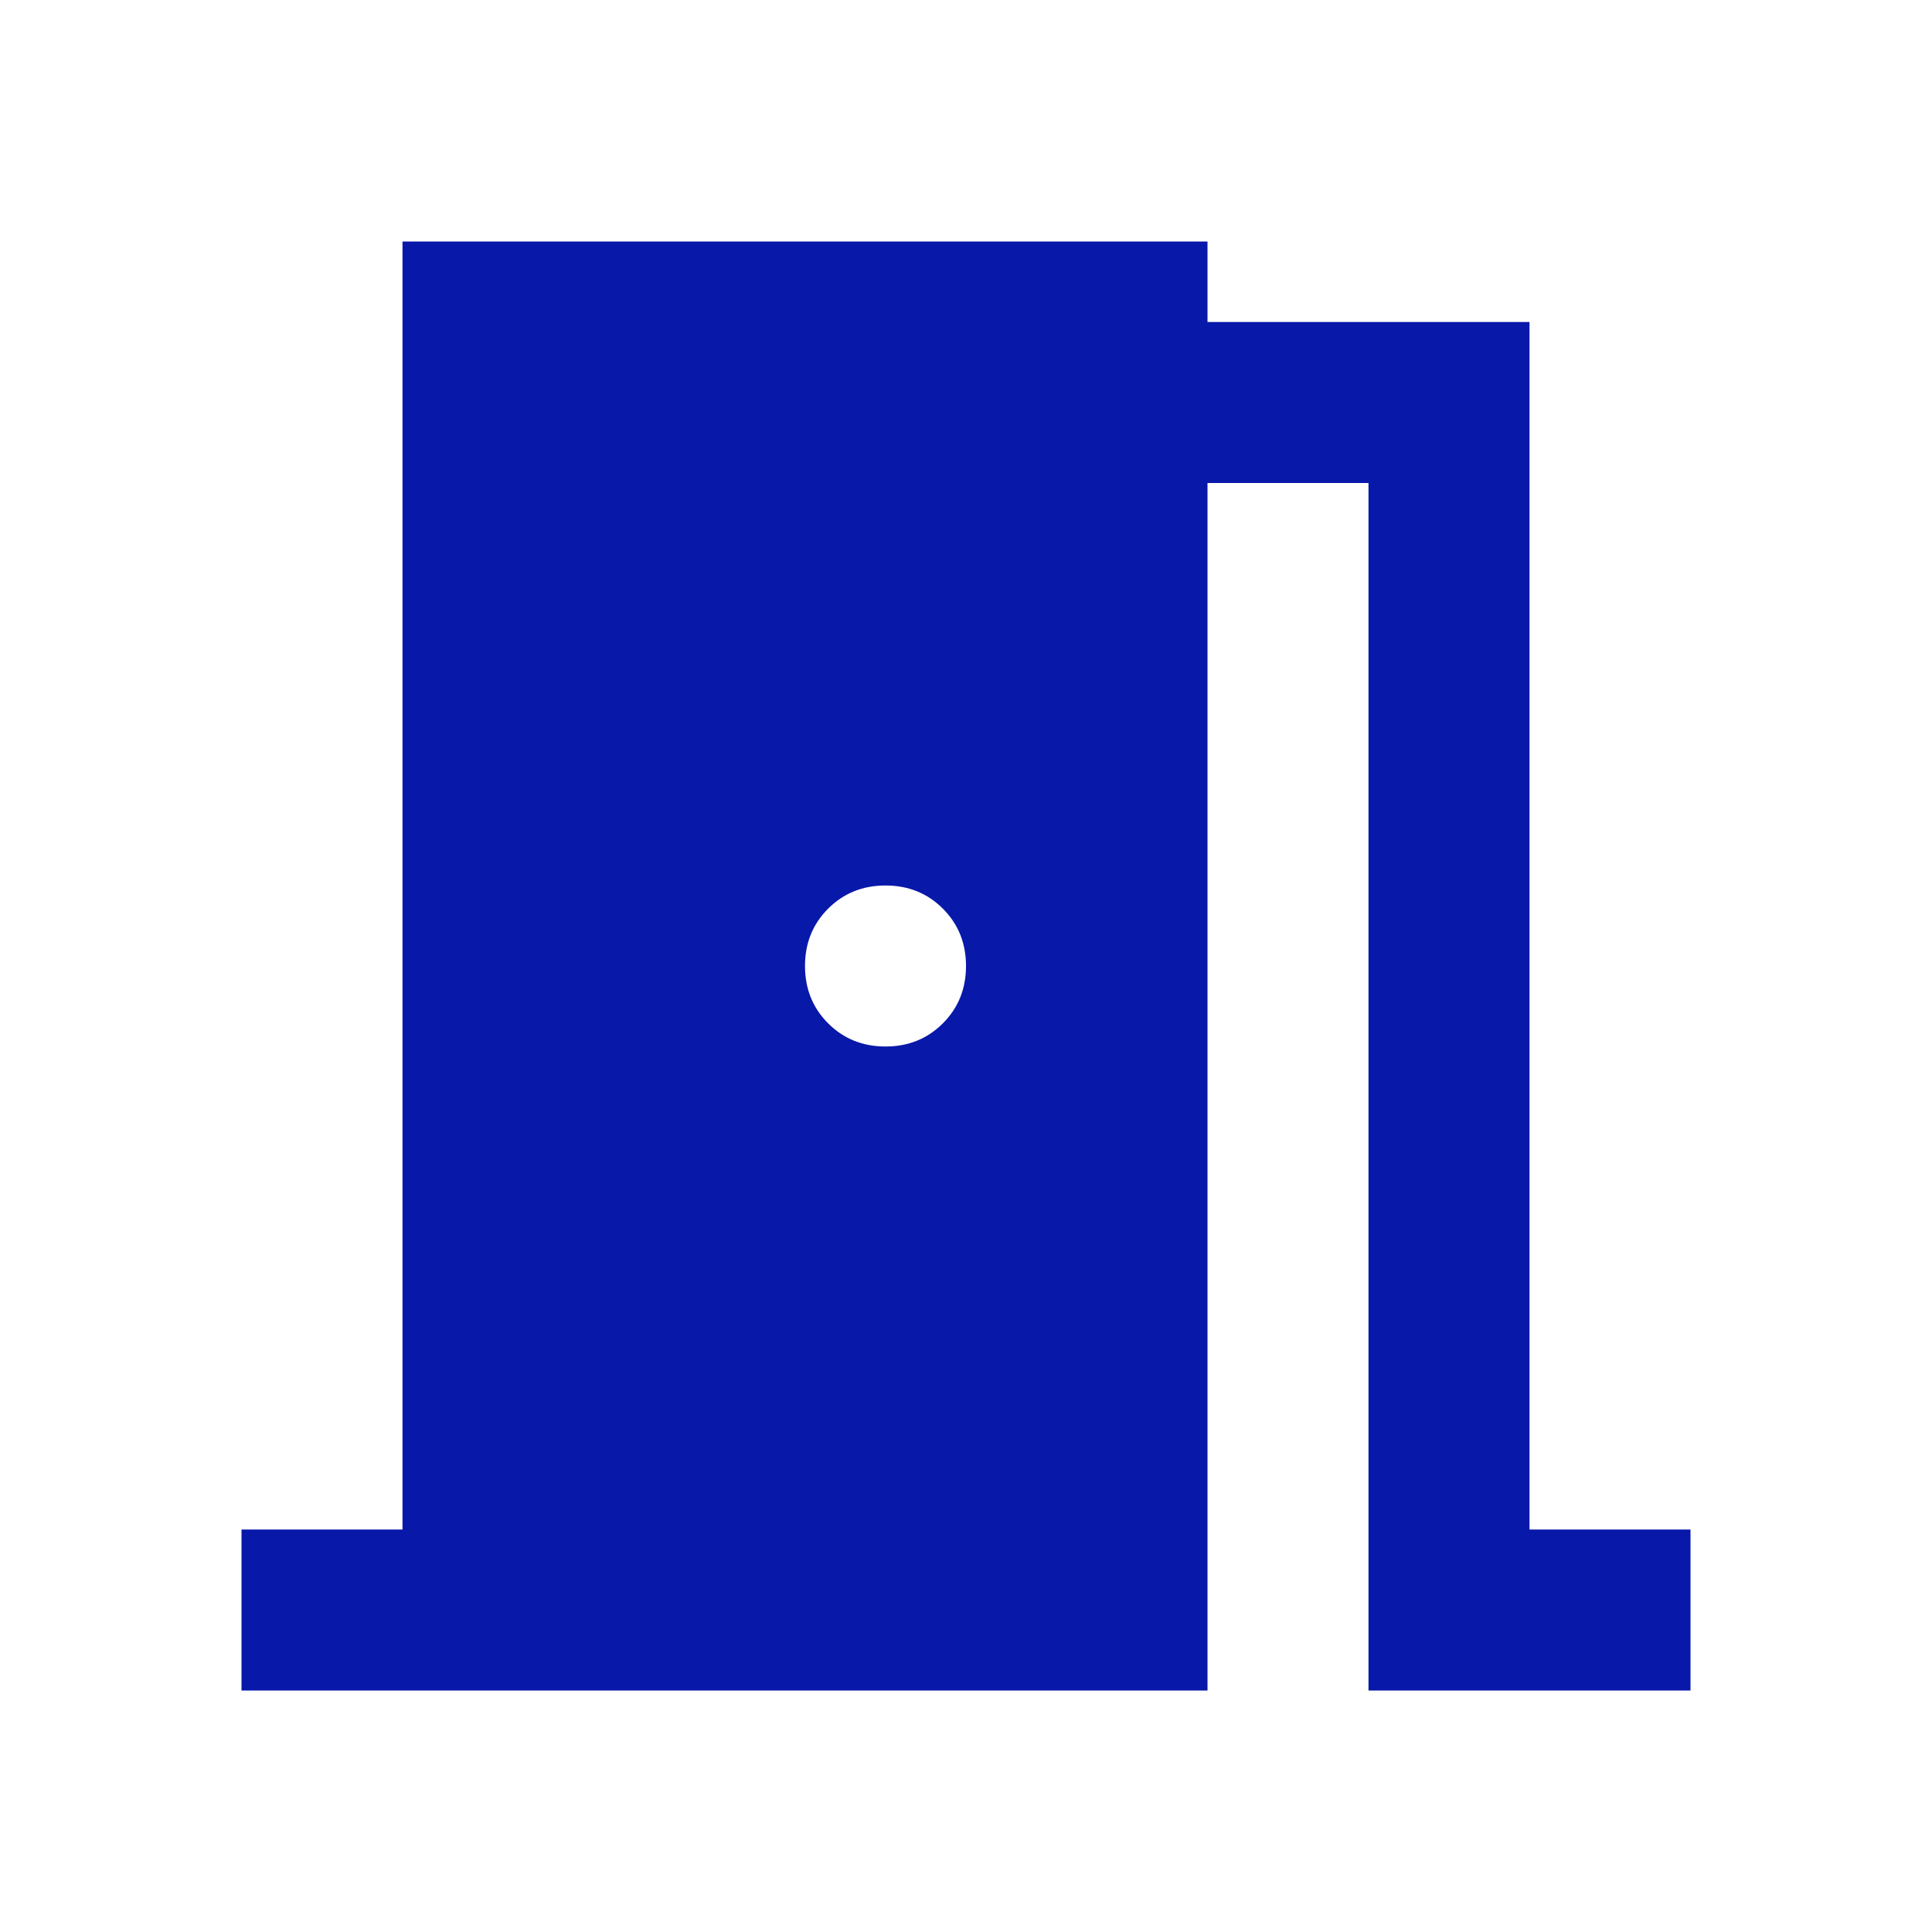 <svg xmlns="http://www.w3.org/2000/svg" height="24px" viewBox="0 -960 960 960" width="24px" fill="#0818a9"><path d="M120-120v-80h80v-640h400v40h160v600h80v80H680v-600h-80v600H120Zm320-320q17 0 28.5-11.5T480-480q0-17-11.5-28.5T440-520q-17 0-28.5 11.5T400-480q0 17 11.5 28.5T440-440Z"/></svg>